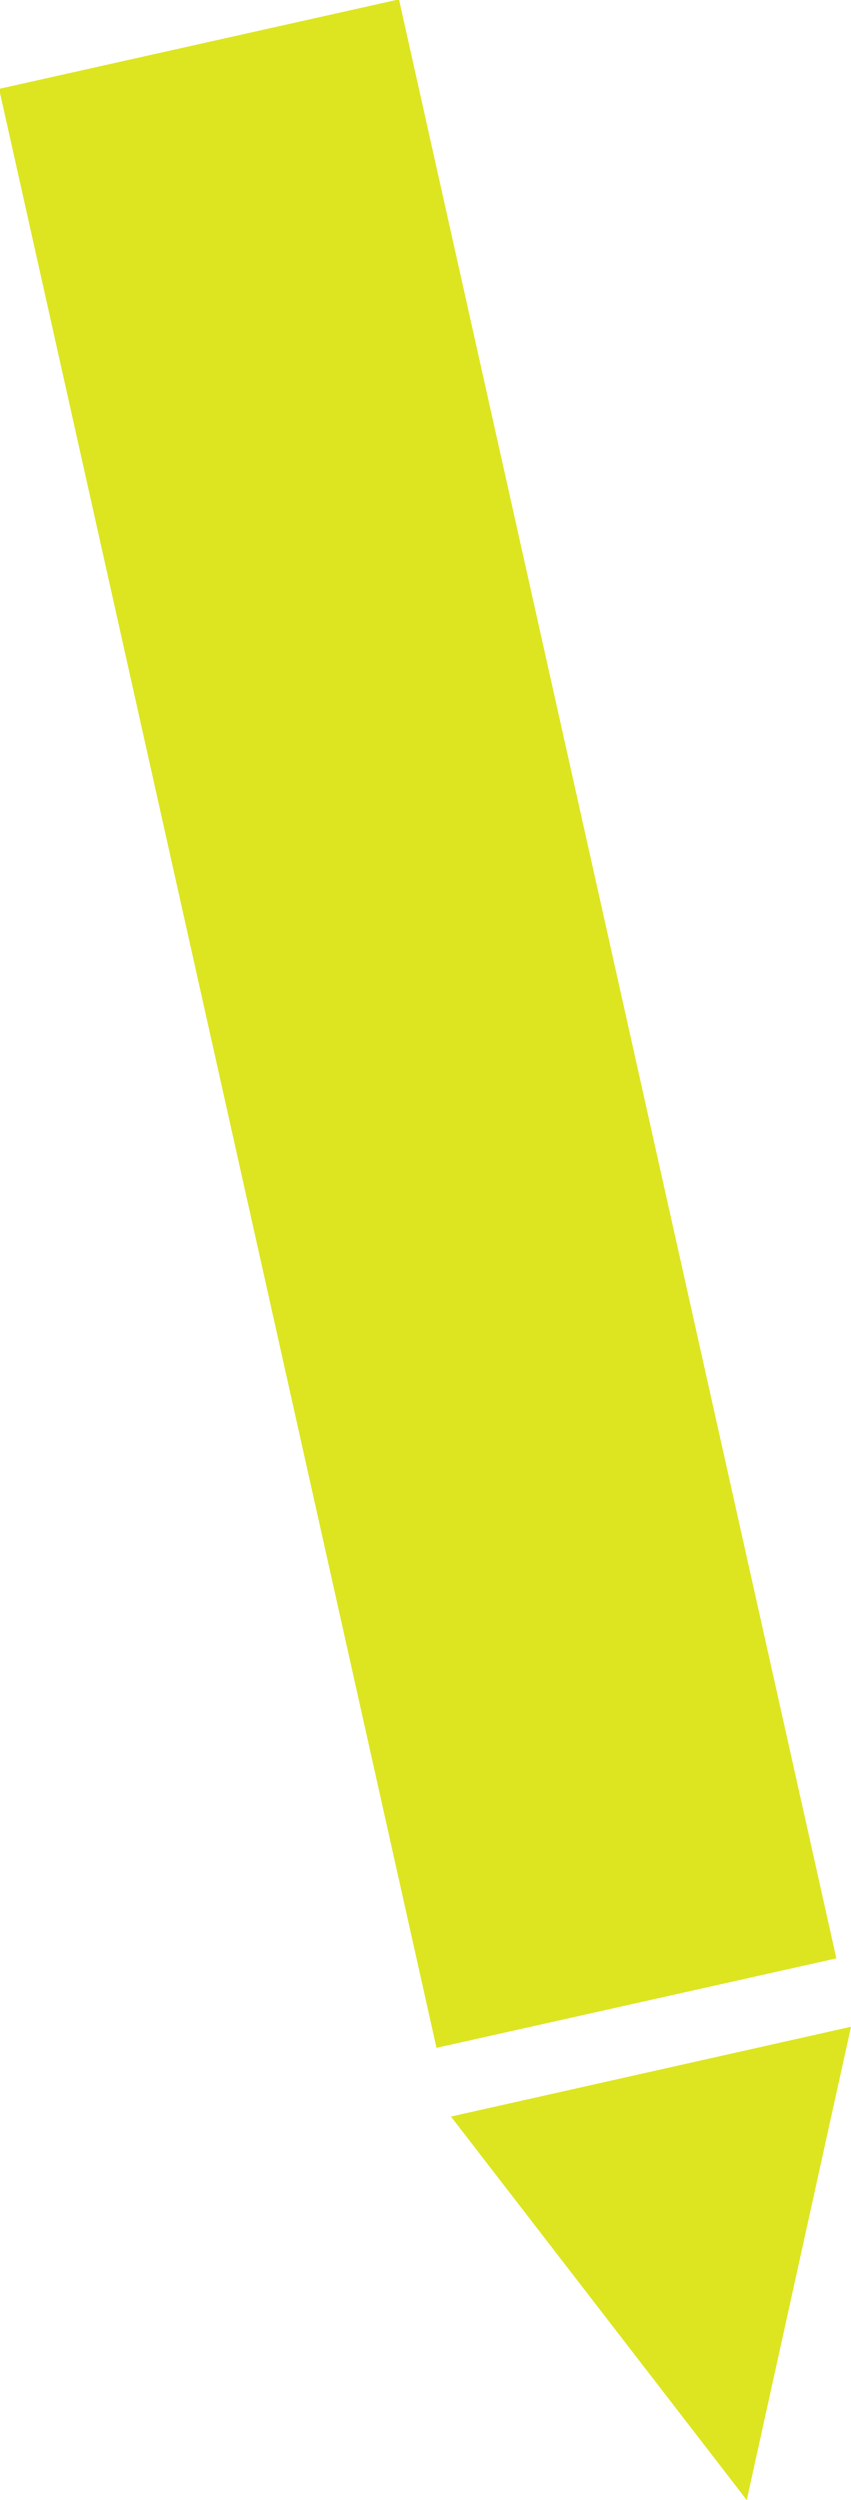 <?xml version="1.0" encoding="UTF-8"?>
<svg xmlns="http://www.w3.org/2000/svg" version="1.1" viewBox="0 0 35.1 103">
  <defs>
    <style>
      .cls-1 {
        fill: #dde520;
      }
    </style>
  </defs>
  <!-- Generator: Adobe Illustrator 28.7.1, SVG Export Plug-In . SVG Version: 1.2.0 Build 142)  -->
  <g>
    <g id="_レイヤー_1" data-name="レイヤー_1">
      <g>
        <rect class="cls-1" x="8.8" y=".8" width="16.9" height="82.7" transform="translate(-8.8 4.8) rotate(-12.6)"/>
        <polygon class="cls-1" points="30.8 103 18.6 87.2 35.1 83.5 30.8 103"/>
      </g>
    </g>
  </g>
</svg>